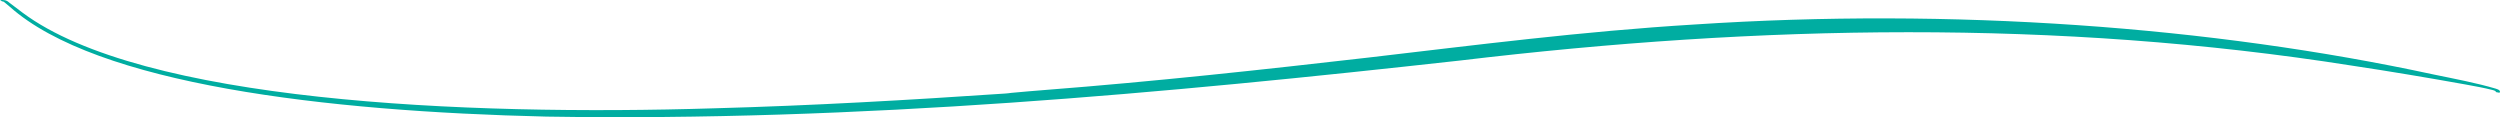 <svg width="448" height="21" viewBox="0 0 448 21" fill="none" xmlns="http://www.w3.org/2000/svg">
<path d="M0 0.035C1.115 -0.122 1.423 0.29 1.708 0.504C2.064 0.792 3.606 1.96 4.056 2.281C25.406 18.18 82.884 20.813 128.05 19.406C145.557 18.928 162.826 17.933 180.096 16.764C180.878 16.706 180.451 16.731 181.234 16.641C182.658 16.493 185.907 16.238 187.402 16.114C206.83 14.608 226.353 12.485 245.236 10.313C264.521 8.066 283.546 5.614 303.686 4.388C349.872 1.343 396.296 4.758 436.03 13.333C439.849 14.123 443.787 14.863 447.202 15.875C447.44 15.966 447.701 16.023 447.89 16.196C447.985 16.328 448.08 16.451 447.89 16.624L447.274 16.501C447.274 16.336 447.084 16.238 446.609 16.114C445.115 15.736 443.454 15.439 441.794 15.135C435.436 13.991 428.059 12.748 421.417 11.753C368.66 3.441 315.476 4.421 261.627 10.848C208.751 16.715 154.097 21.8 97.9 20.895C58.19 19.965 17.341 15.094 1.755 1.211L1.02 0.594C0.878 0.487 0.783 0.38 0.688 0.323C0.546 0.249 0.403 0.232 0.38 0.249L0.024 0.035H0Z" fill="#00ADA1"/>
</svg>

